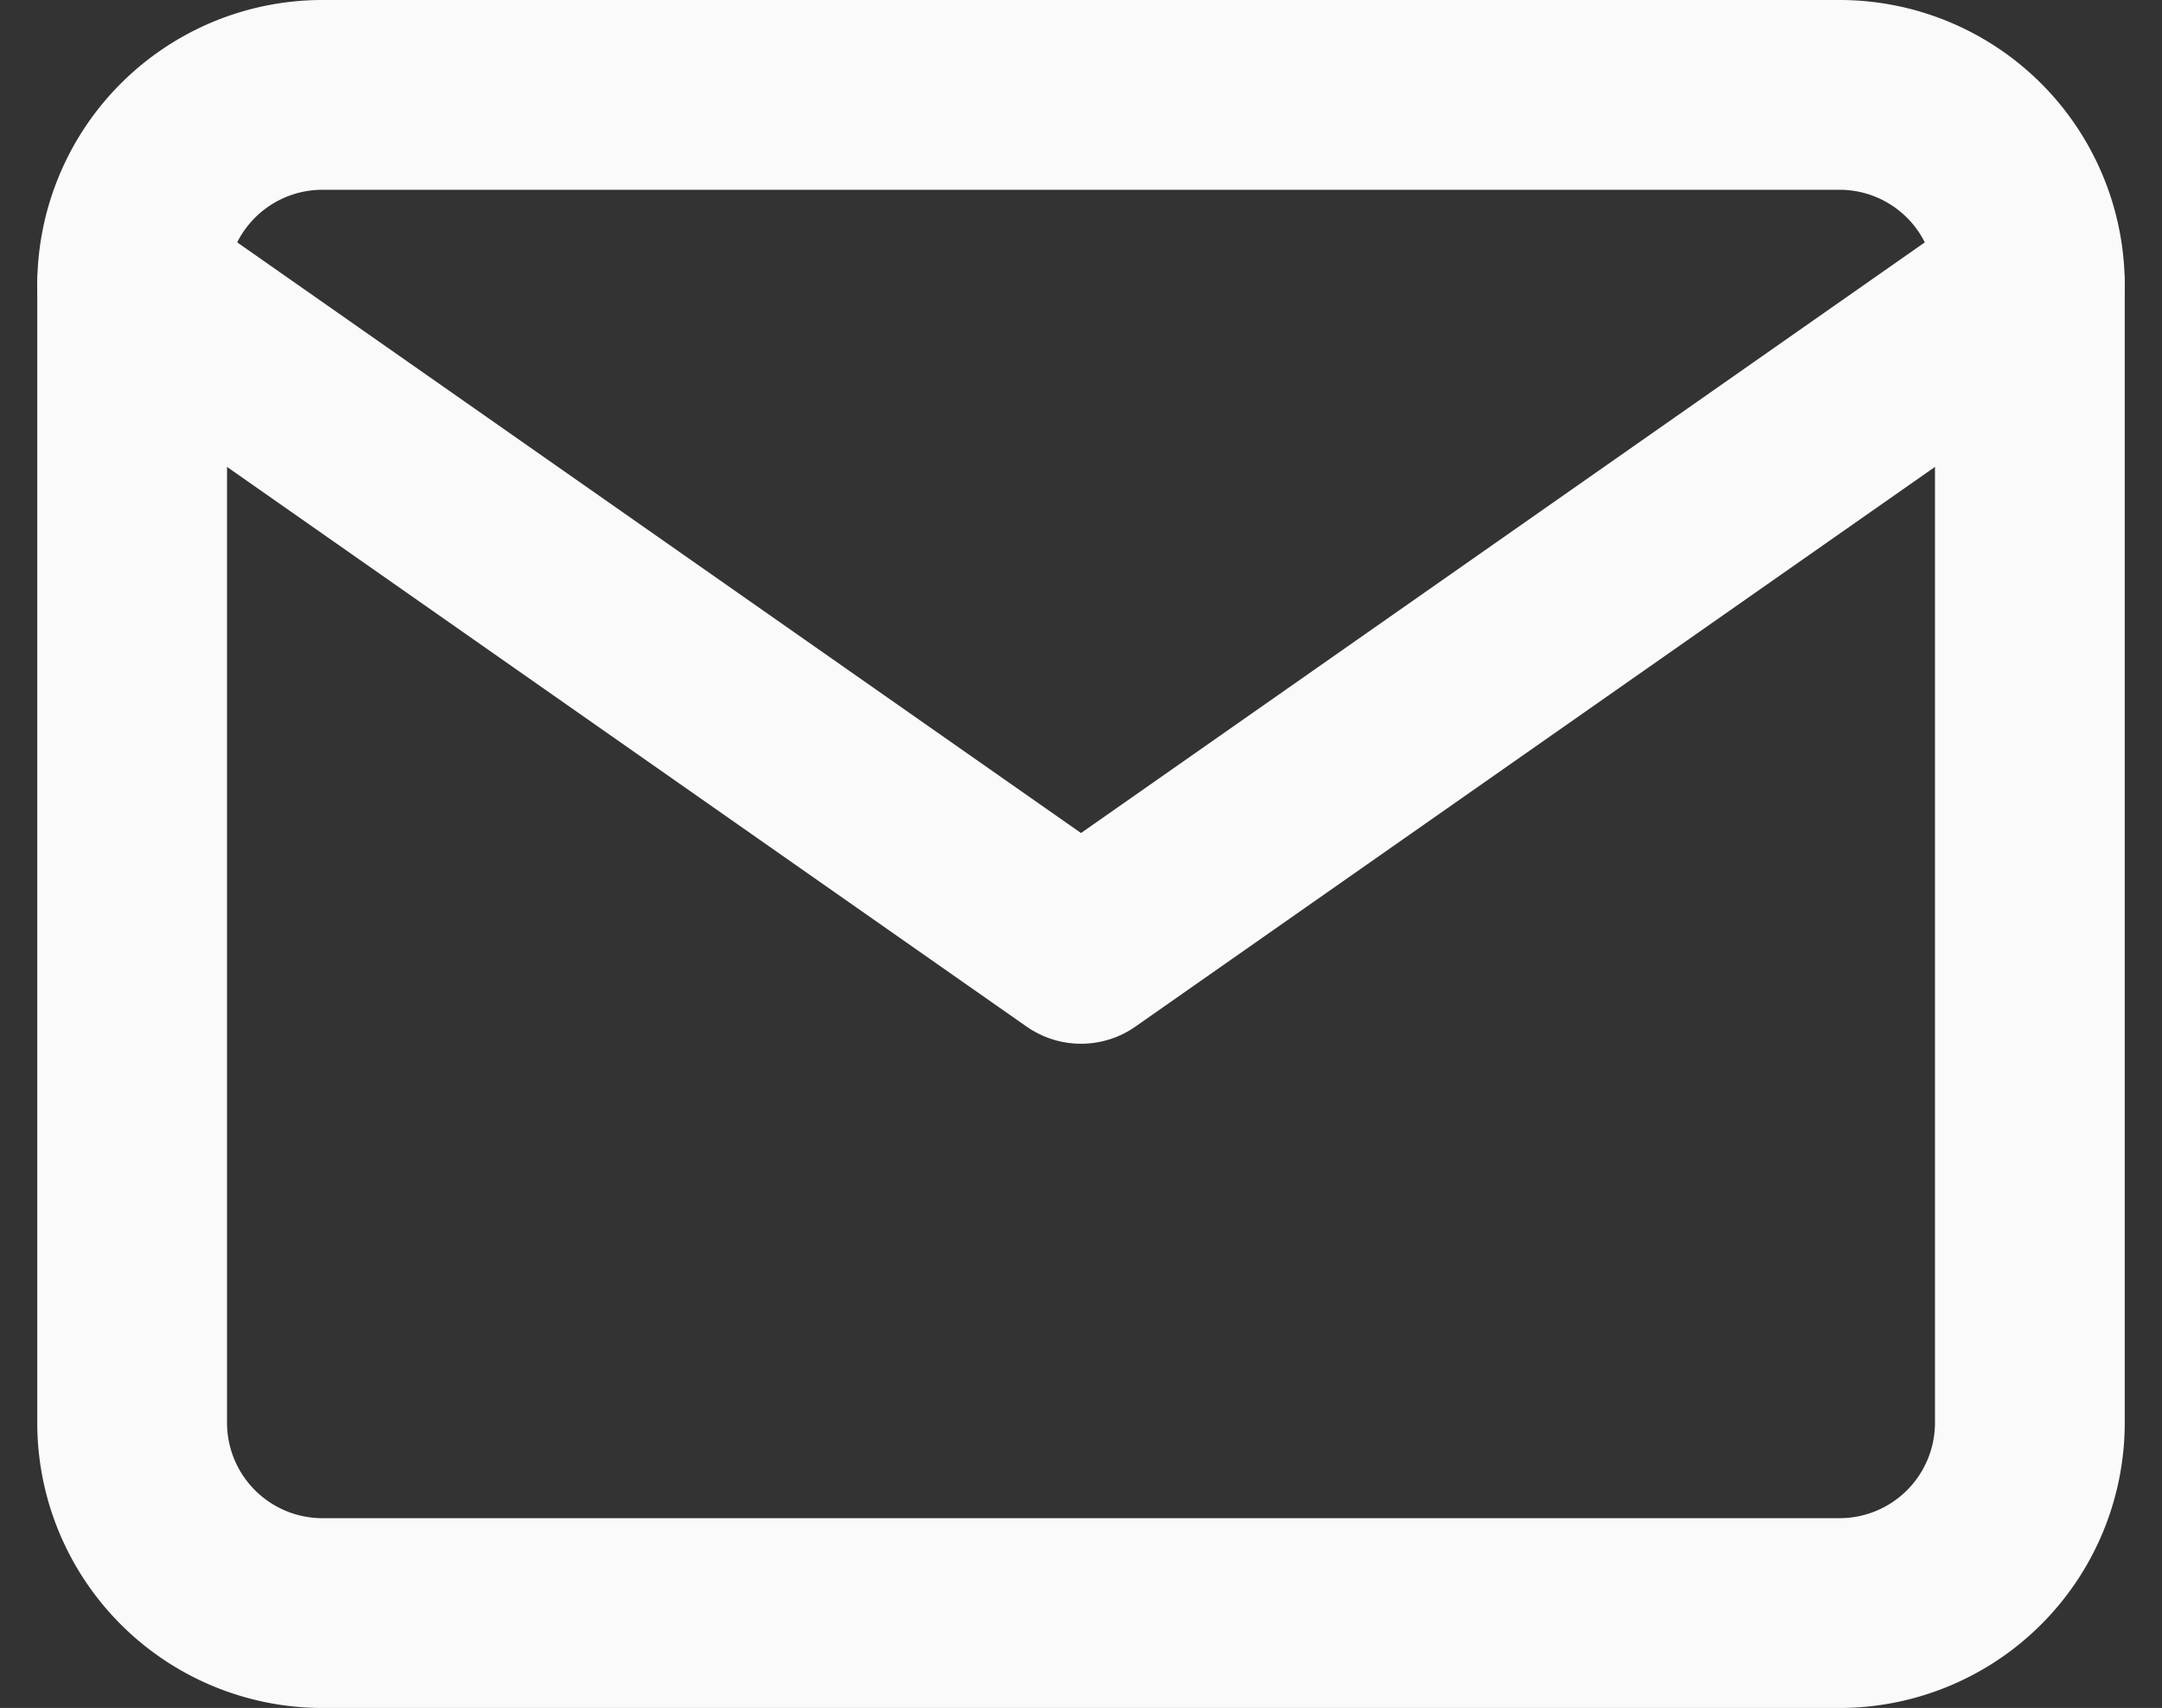 <svg xmlns="http://www.w3.org/2000/svg" width="34.178" height="27" viewBox="0 0 34.178 27">
  <rect x="0" y="0" width="34.178" height="27" fill="#333333" stroke="none"/>
  <g id="Icon_feather-mail" data-name="Icon feather-mail" transform="translate(-0.911 -4.5)">
    <path id="Tracé_46" data-name="Tracé 46" d="M6,6H30a3.009,3.009,0,0,1,3,3V27a3.009,3.009,0,0,1-3,3H6a3.009,3.009,0,0,1-3-3V9A3.009,3.009,0,0,1,6,6Z" fill="none" stroke="#fafafa" stroke-linecap="round" stroke-linejoin="round" stroke-width="3"/>
    <path id="Tracé_47" data-name="Tracé 47" d="M33,9,18,19.5,3,9" fill="none" stroke="#fafafa" stroke-linecap="round" stroke-linejoin="round" stroke-width="3"/>
  </g>
</svg>

